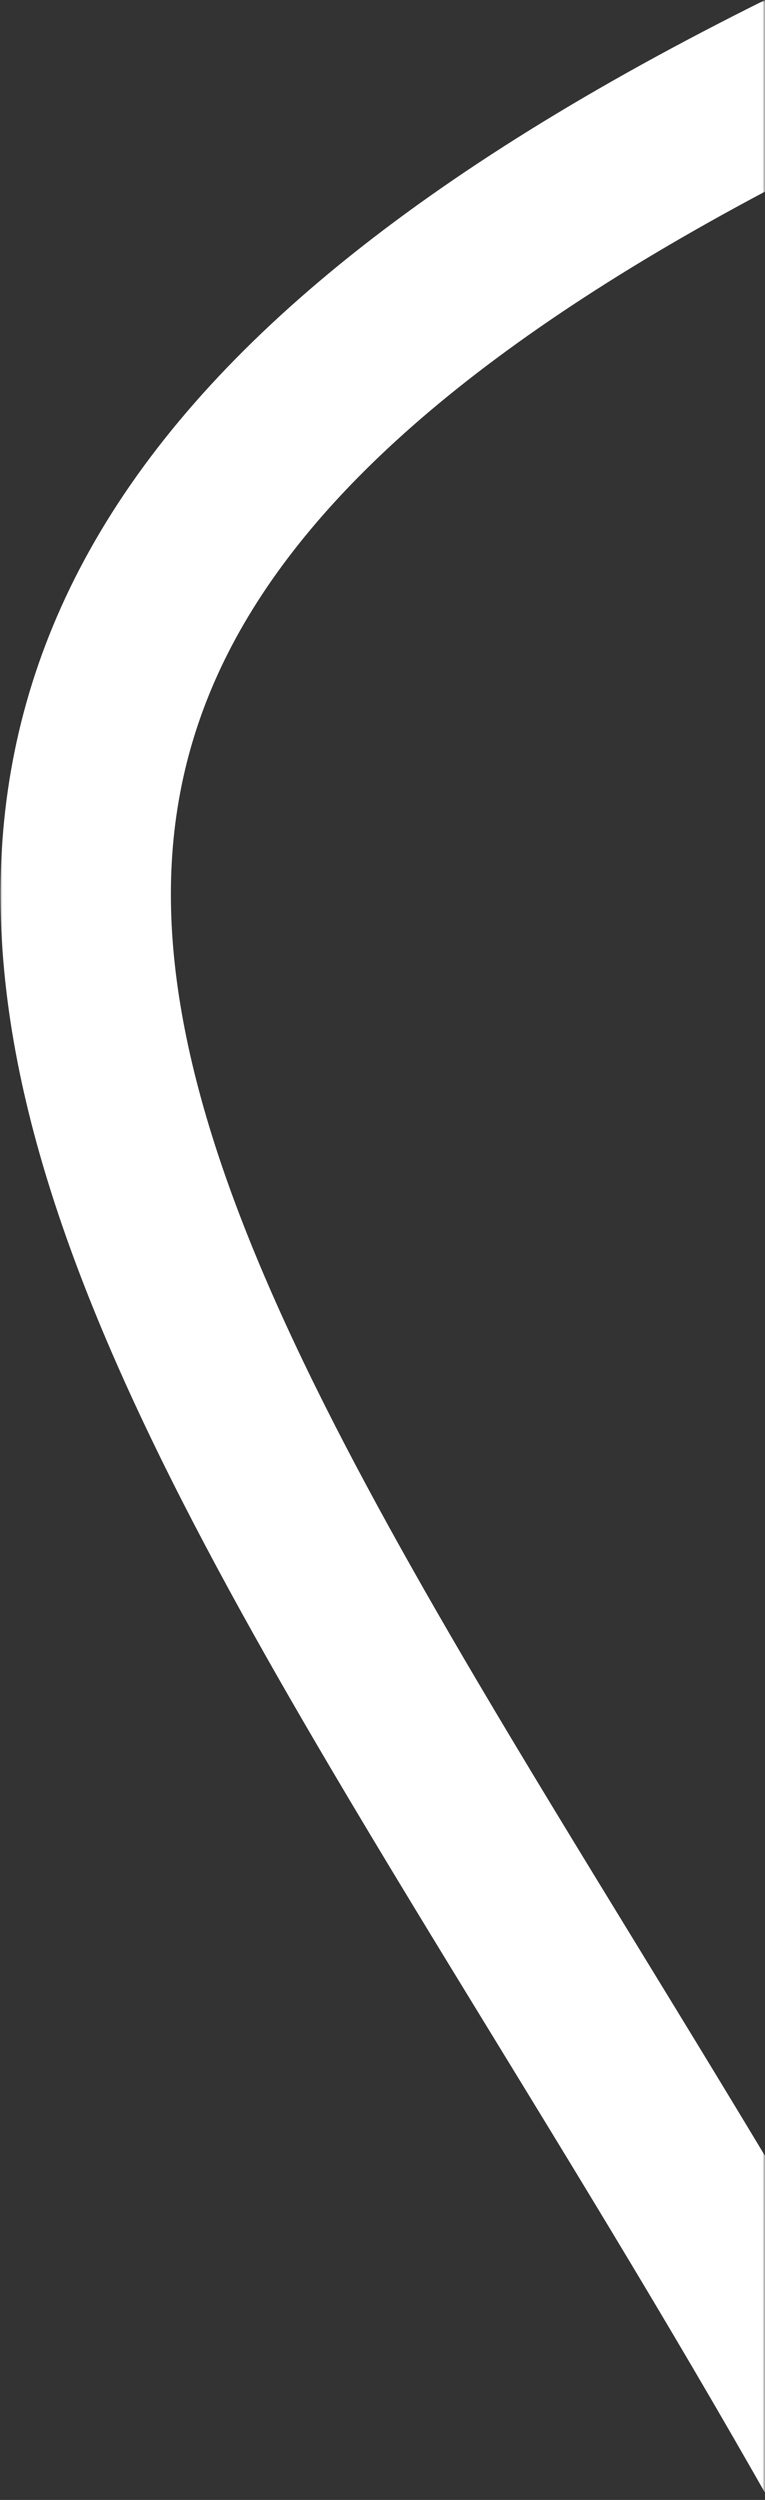 <svg xmlns="http://www.w3.org/2000/svg" width="157" height="513" viewBox="0 0 157 513" fill="none"><rect x="0" y="0" width="157" height="513" fill="#333333" stroke="none"/><mask id="mask0_198_5" style="mask-type:alpha" maskUnits="userSpaceOnUse" x="0" y="0" width="157" height="513"><rect width="157" height="513" fill="#D9D9D9"></rect></mask><g mask="url(#mask0_198_5)"><path fill-rule="evenodd" clip-rule="evenodd" d="M31.001 93.652C60.739 54.22 112.887 18.471 192.316 -16.476L192.318 -16.477C214.019 -26.023 234.342 -35.477 253.395 -44.823L268.797 -13.419C249.288 -3.849 228.524 5.809 206.4 15.541C128.937 49.623 83.301 82.391 58.924 114.714C35.382 145.932 30.684 178.047 38.666 214.838C46.903 252.806 68.547 295.146 97.944 344.982C107.987 362.008 118.962 379.951 130.462 398.751C151.985 433.937 175.345 472.128 197.874 512.94L167.255 529.846C145.036 489.596 122.531 452.816 101.301 418.121C89.672 399.116 78.426 380.737 67.82 362.756C38.407 312.893 14.035 266.268 4.486 222.256C-5.318 177.069 0.43 134.19 31.001 93.652Z" fill="white"></path></g></svg>